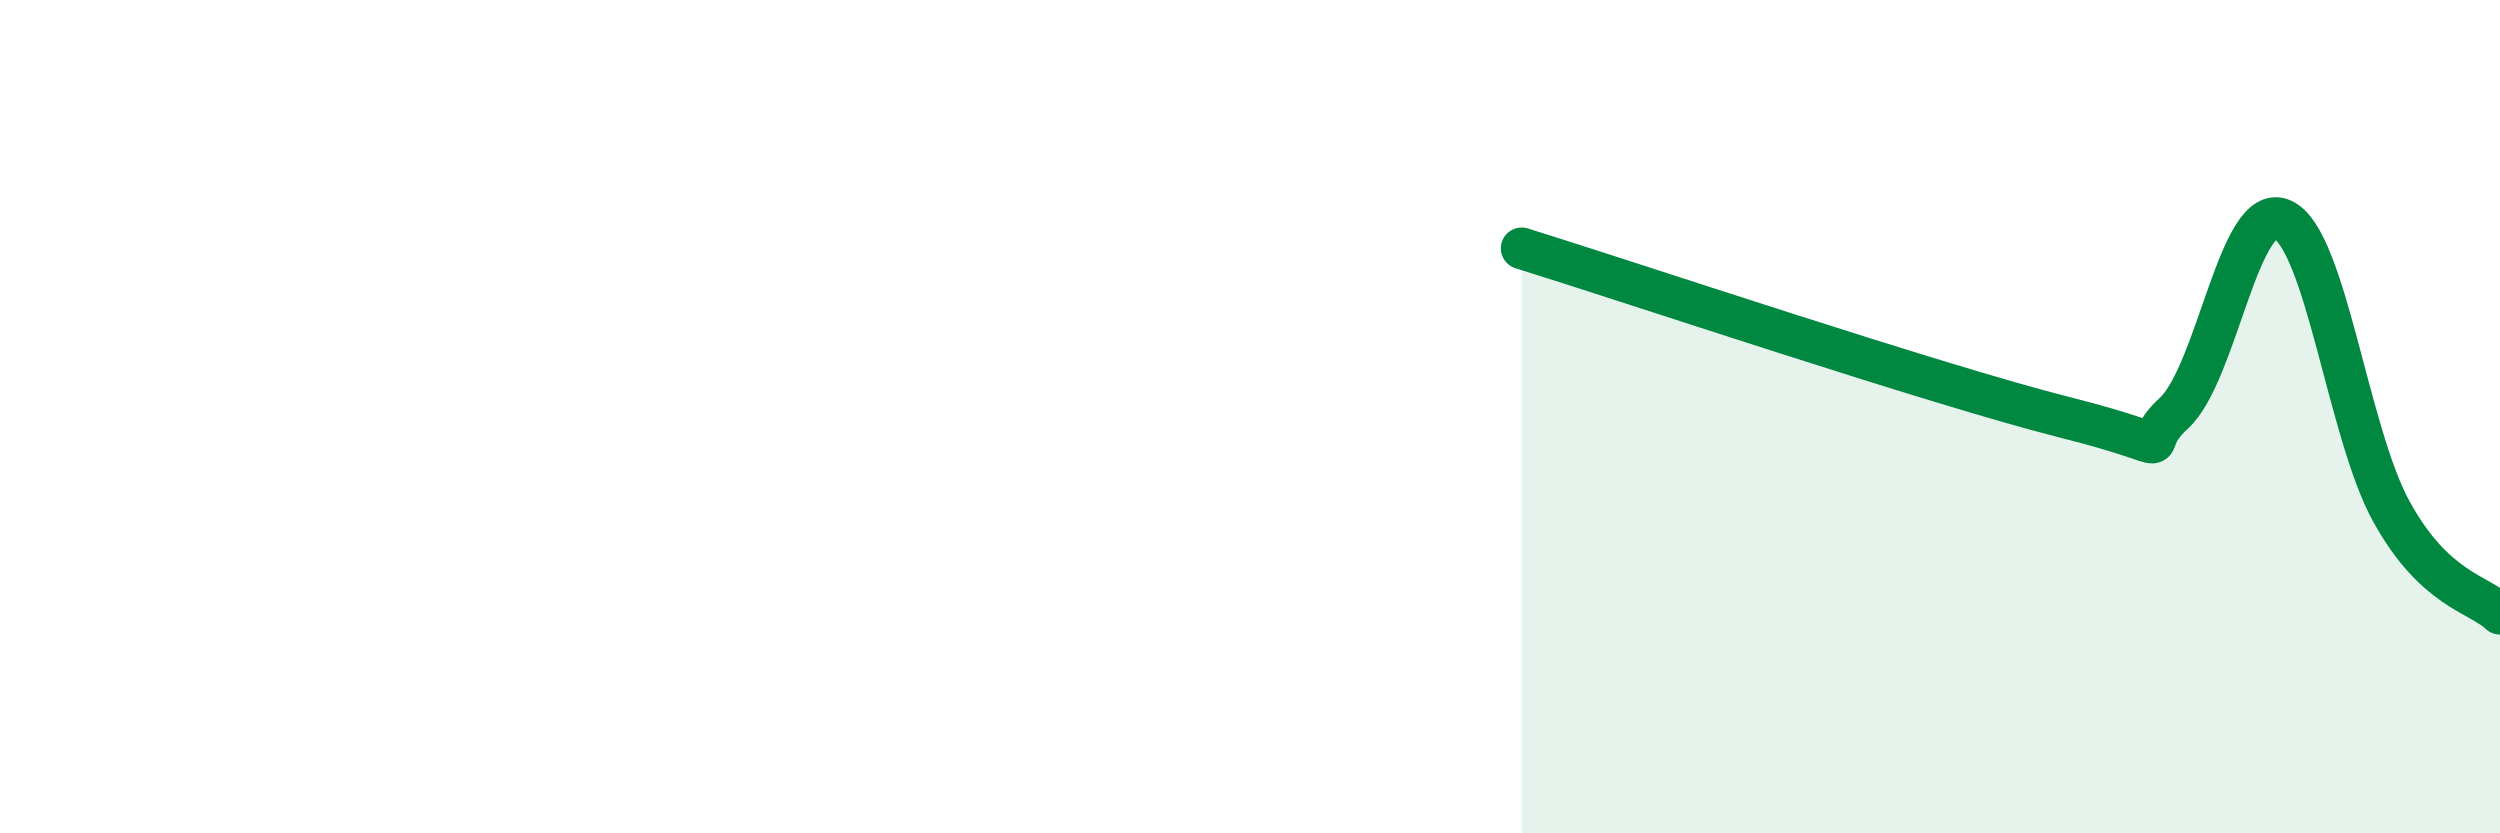 
    <svg width="60" height="20" viewBox="0 0 60 20" xmlns="http://www.w3.org/2000/svg">
      <path
        d="M 36.52,5.96 C 39.13,6.77 46.44,9.23 49.57,10.02 C 52.7,10.81 51.13,10.87 52.17,9.92 C 53.21,8.97 53.74,4.8 54.78,5.27 C 55.82,5.74 56.35,10.38 57.39,12.27 C 58.43,14.16 59.48,14.24 60,14.73L60 20L36.52 20Z"
        fill="#008740"
        opacity="0.1"
        stroke-linecap="round"
        stroke-linejoin="round"
      />
      <path
        d="M 36.52,5.96 C 39.13,6.77 46.44,9.23 49.57,10.02 C 52.7,10.81 51.13,10.87 52.17,9.92 C 53.21,8.97 53.74,4.8 54.78,5.27 C 55.82,5.74 56.35,10.38 57.39,12.27 C 58.43,14.16 59.48,14.24 60,14.73"
        stroke="#008740"
        stroke-width="1"
        fill="none"
        stroke-linecap="round"
        stroke-linejoin="round"
      />
    </svg>
  